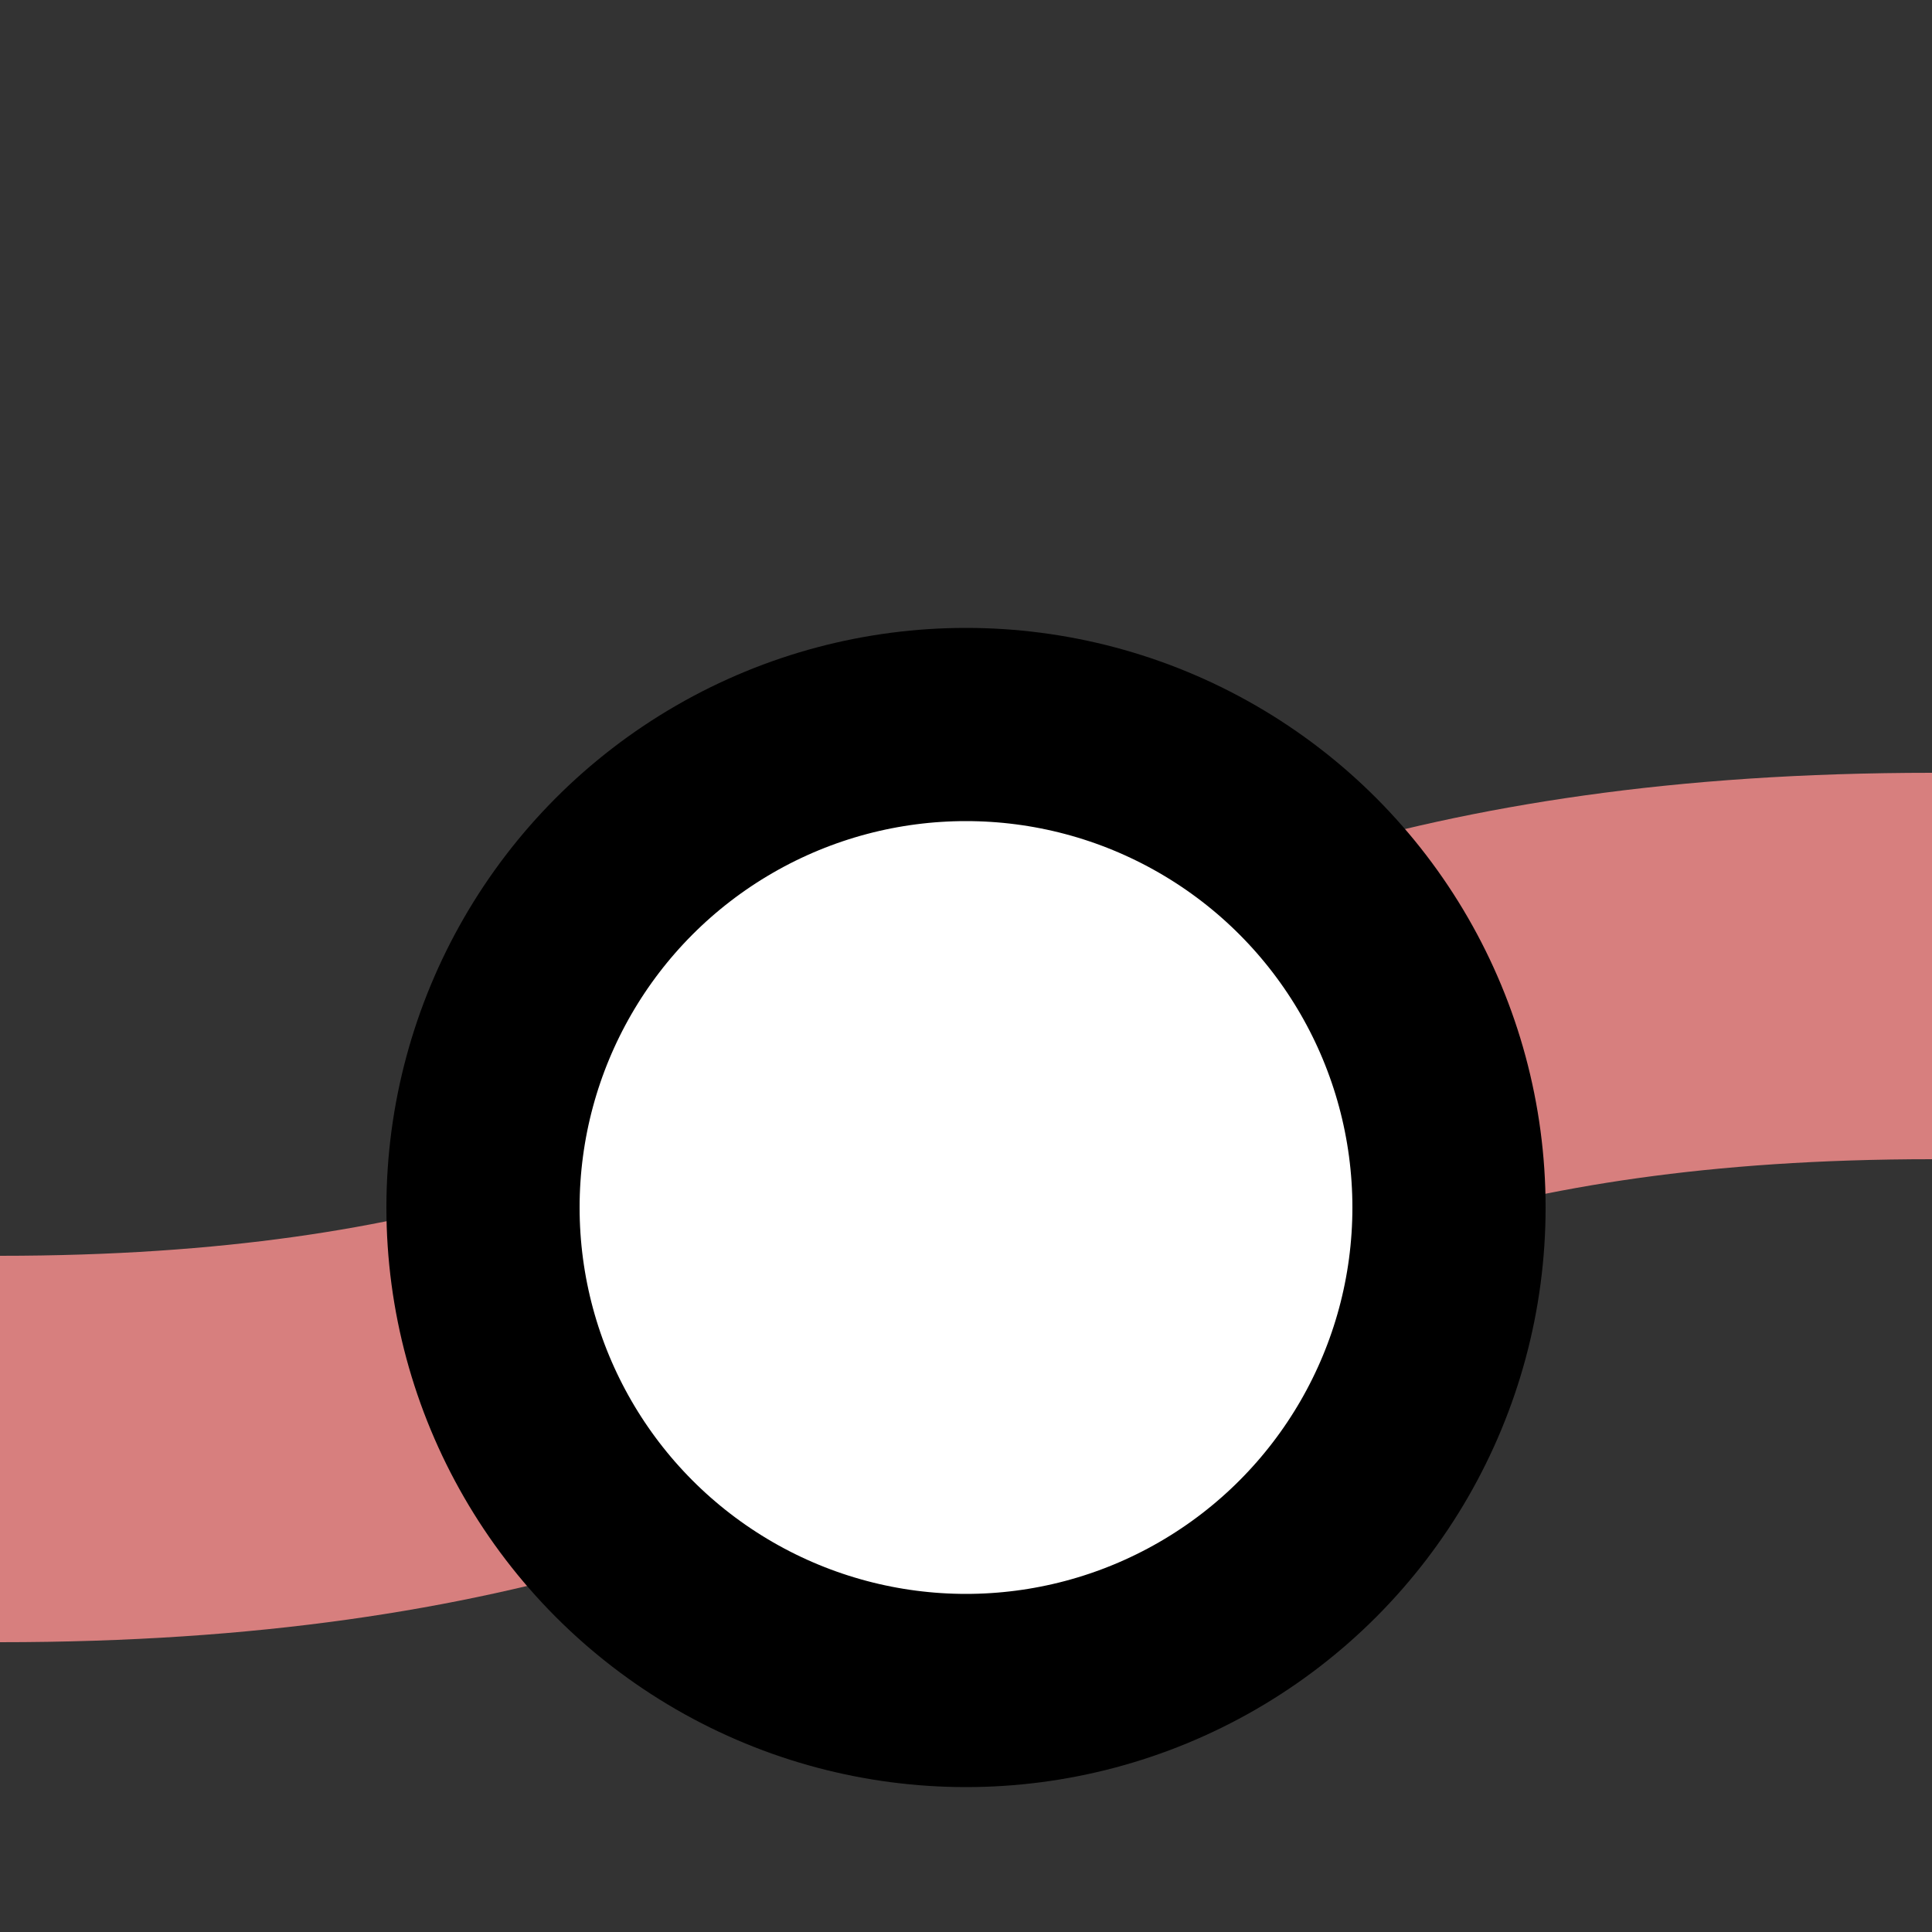 <?xml version="1.0" encoding="UTF-8"?>
<svg xmlns="http://www.w3.org/2000/svg" width="500" height="500">
 <rect width="100%" height="100%" fill="#333333" stroke="none"/>
 <title>xINTSHI1+rq</title>
 <path stroke="#D77F7E" d="M 0,375 C 250,375 250,250 500,250" stroke-width="100" fill="none"/>
 <circle stroke="#000" fill="#FFF" cx="250" cy="312.5" r="125" stroke-width="50"/>
</svg>